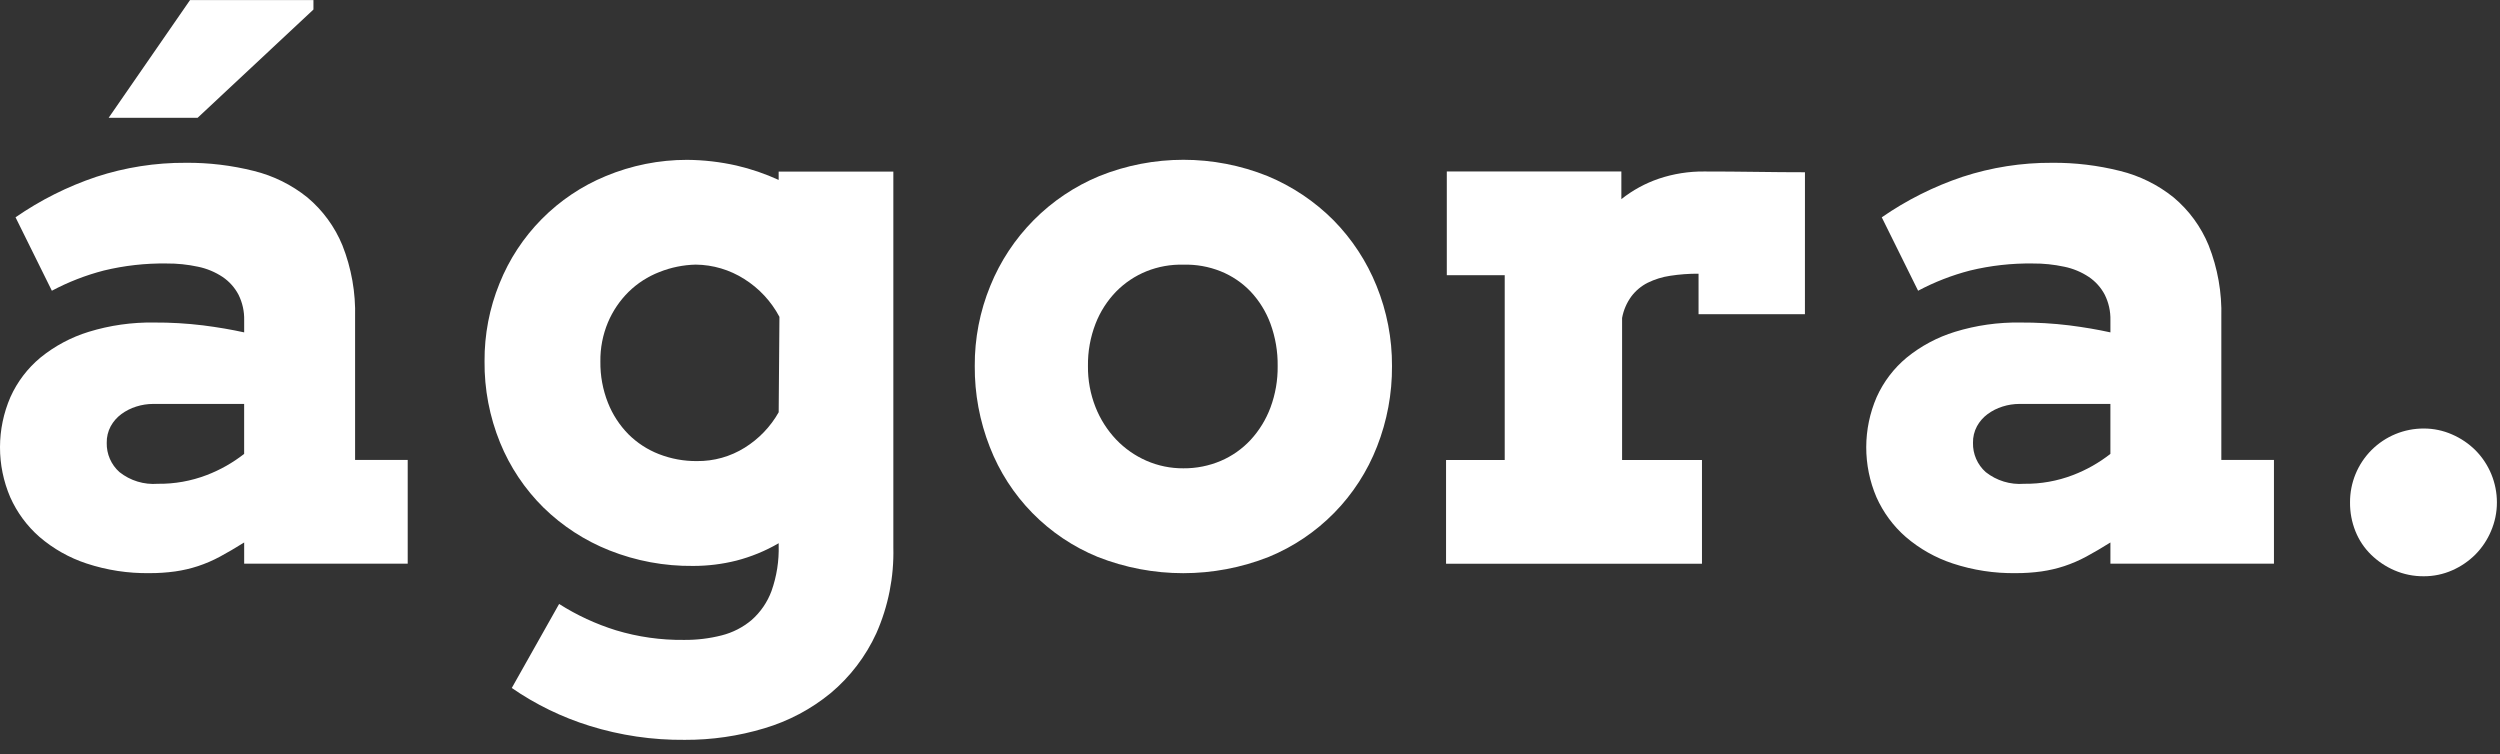 <svg width="169" height="51" viewBox="0 0 169 51" fill="none" xmlns="http://www.w3.org/2000/svg">
<rect x="0" y="0" width="169" height="51" fill="#333333" stroke="none"/>
<path d="M16.506 36.671C15.906 37.046 15.36 37.366 14.868 37.63C14.393 37.886 13.896 38.1 13.384 38.27C12.883 38.434 12.369 38.553 11.848 38.628C11.271 38.708 10.69 38.747 10.108 38.744C8.661 38.766 7.222 38.545 5.848 38.091C4.683 37.707 3.605 37.098 2.674 36.3C1.826 35.559 1.15 34.642 0.692 33.613C0.233 32.543 -0.002 31.391 1.34445e-05 30.227C0.002 29.063 0.242 27.912 0.704 26.844C1.169 25.809 1.865 24.894 2.738 24.17C3.704 23.386 4.812 22.795 6.001 22.43C7.431 21.991 8.921 21.78 10.416 21.803C11.523 21.797 12.63 21.861 13.729 21.995C14.729 22.123 15.655 22.281 16.506 22.469V21.649C16.521 21.05 16.389 20.457 16.122 19.921C15.868 19.438 15.499 19.026 15.047 18.721C14.542 18.386 13.977 18.151 13.384 18.03C12.686 17.88 11.974 17.806 11.26 17.812C9.834 17.791 8.411 17.951 7.025 18.286C5.802 18.602 4.621 19.061 3.506 19.654L1.05 14.69C2.733 13.524 4.572 12.603 6.513 11.952C8.466 11.313 10.51 10.993 12.565 11.005C14.113 10.992 15.657 11.177 17.158 11.555C18.481 11.88 19.717 12.492 20.779 13.346C21.818 14.218 22.631 15.329 23.147 16.584C23.758 18.13 24.049 19.784 24.004 21.446V31.093H27.561V38.105H16.506V36.671ZM10.671 32.704C11.798 32.719 12.918 32.519 13.971 32.116C14.882 31.768 15.736 31.285 16.504 30.683V27.305H10.362C9.971 27.305 9.583 27.365 9.211 27.484C8.848 27.597 8.506 27.77 8.2 27.996C7.905 28.214 7.661 28.493 7.484 28.815C7.299 29.161 7.206 29.549 7.215 29.941C7.207 30.312 7.28 30.68 7.428 31.02C7.576 31.36 7.796 31.664 8.072 31.911C8.807 32.495 9.736 32.778 10.671 32.704ZM12.847 0.004H21.189V0.644L13.358 7.963H7.345L12.847 0.004Z" fill="white"/>
<path d="M52.639 36.722C51.742 37.244 50.778 37.64 49.773 37.899C48.819 38.138 47.839 38.258 46.855 38.257C44.92 38.278 42.999 37.922 41.2 37.208C39.534 36.547 38.016 35.561 36.735 34.308C35.472 33.058 34.475 31.565 33.804 29.919C33.094 28.173 32.737 26.304 32.755 24.419C32.744 22.617 33.087 20.83 33.766 19.161C34.418 17.534 35.389 16.054 36.622 14.808C37.855 13.562 39.324 12.575 40.944 11.906C42.687 11.179 44.556 10.805 46.444 10.806C47.568 10.814 48.687 10.943 49.783 11.19C50.765 11.418 51.721 11.743 52.637 12.163V11.6H60.39V37.011C60.44 39.006 60.047 40.986 59.239 42.811C58.524 44.371 57.47 45.752 56.155 46.854C54.832 47.939 53.305 48.748 51.664 49.234C49.921 49.759 48.11 50.022 46.29 50.014C44.109 50.035 41.938 49.715 39.855 49.067C37.983 48.484 36.21 47.622 34.596 46.508L37.796 40.827C38.991 41.587 40.282 42.185 41.634 42.606C43.127 43.057 44.68 43.277 46.24 43.258C47.098 43.266 47.954 43.163 48.786 42.951C49.53 42.763 50.221 42.409 50.808 41.915C51.411 41.383 51.872 40.711 52.152 39.957C52.505 38.963 52.67 37.911 52.638 36.857L52.639 36.722ZM47.111 31.169C48.255 31.183 49.379 30.867 50.348 30.26C51.3 29.667 52.088 28.845 52.639 27.868L52.69 21.419C52.135 20.372 51.314 19.489 50.31 18.86C49.33 18.237 48.196 17.9 47.035 17.888C46.193 17.907 45.361 18.076 44.578 18.388C43.799 18.69 43.089 19.146 42.492 19.731C41.898 20.32 41.424 21.02 41.098 21.791C40.748 22.63 40.573 23.531 40.586 24.44C40.573 25.394 40.747 26.342 41.098 27.229C41.411 28.023 41.881 28.745 42.479 29.353C43.066 29.938 43.767 30.395 44.539 30.696C45.358 31.016 46.231 31.177 47.111 31.169Z" fill="white"/>
<path d="M65.894 24.749C65.881 22.889 66.238 21.045 66.944 19.324C67.619 17.66 68.619 16.148 69.884 14.874C71.149 13.6 72.655 12.59 74.314 11.903C77.963 10.435 82.039 10.435 85.688 11.903C87.36 12.597 88.877 13.614 90.154 14.897C91.402 16.168 92.388 17.672 93.054 19.324C93.754 21.046 94.109 22.89 94.099 24.749C94.111 26.61 93.768 28.455 93.088 30.187C92.437 31.861 91.452 33.386 90.194 34.668C88.936 35.95 87.43 36.963 85.769 37.646C82.053 39.114 77.918 39.114 74.202 37.646C72.545 36.967 71.044 35.958 69.79 34.68C68.536 33.402 67.556 31.881 66.909 30.212C66.226 28.472 65.881 26.618 65.894 24.749ZM73.546 24.749C73.535 25.699 73.709 26.642 74.058 27.525C74.378 28.337 74.852 29.08 75.452 29.714C76.033 30.322 76.729 30.809 77.499 31.146C78.287 31.49 79.139 31.665 79.999 31.658C80.864 31.665 81.722 31.495 82.519 31.158C83.285 30.832 83.974 30.348 84.541 29.738C85.126 29.102 85.582 28.359 85.884 27.55C86.217 26.654 86.382 25.705 86.37 24.75C86.384 23.773 86.219 22.802 85.884 21.884C85.587 21.076 85.13 20.336 84.541 19.708C83.972 19.114 83.282 18.647 82.519 18.34C81.718 18.02 80.861 17.867 79.999 17.892C79.144 17.868 78.293 18.021 77.499 18.34C76.73 18.651 76.034 19.117 75.452 19.708C74.846 20.333 74.372 21.073 74.058 21.884C73.705 22.797 73.531 23.77 73.546 24.749Z" fill="white"/>
<path d="M122.013 21.24H114.822V18.502C114.18 18.498 113.538 18.545 112.903 18.643C112.374 18.721 111.86 18.88 111.38 19.116C110.948 19.335 110.572 19.65 110.28 20.037C109.963 20.47 109.749 20.968 109.653 21.496V31.096H115.053V38.108H97.753V31.096H101.719V18.604H97.804V11.593H109.604V13.461C110.363 12.859 111.22 12.392 112.137 12.079C113.126 11.747 114.164 11.582 115.208 11.593C116.334 11.593 117.494 11.601 118.688 11.618C119.882 11.635 120.991 11.643 122.015 11.644L122.013 21.24Z" fill="white"/>
<path d="M142.664 36.671C142.064 37.046 141.518 37.366 141.026 37.63C140.551 37.886 140.054 38.1 139.542 38.27C139.041 38.434 138.527 38.553 138.006 38.628C137.43 38.708 136.848 38.747 136.266 38.744C134.82 38.766 133.38 38.545 132.006 38.091C130.841 37.707 129.763 37.098 128.832 36.3C127.984 35.559 127.308 34.642 126.849 33.613C126.391 32.543 126.156 31.391 126.158 30.227C126.16 29.063 126.4 27.912 126.862 26.844C127.327 25.809 128.023 24.894 128.896 24.17C129.862 23.386 130.97 22.795 132.159 22.43C133.589 21.991 135.078 21.78 136.573 21.803C137.681 21.797 138.787 21.861 139.887 21.995C140.887 22.123 141.813 22.281 142.664 22.469V21.649C142.679 21.05 142.548 20.457 142.28 19.921C142.026 19.438 141.657 19.026 141.205 18.721C140.7 18.386 140.136 18.151 139.542 18.03C138.844 17.88 138.132 17.806 137.418 17.812C135.992 17.791 134.569 17.951 133.183 18.286C131.96 18.602 130.779 19.061 129.664 19.654L127.207 14.69C128.89 13.525 130.73 12.603 132.671 11.952C134.624 11.313 136.668 10.993 138.723 11.005C140.271 10.992 141.815 11.177 143.316 11.555C144.639 11.88 145.875 12.491 146.937 13.346C147.977 14.218 148.789 15.329 149.304 16.584C149.916 18.13 150.208 19.784 150.162 21.446V31.093H153.719V38.105H142.664V36.671ZM136.829 32.704C137.956 32.719 139.076 32.52 140.129 32.116C141.041 31.768 141.895 31.285 142.663 30.683V27.305H136.521C136.13 27.305 135.742 27.365 135.37 27.484C135.007 27.597 134.665 27.77 134.359 27.996C134.064 28.214 133.82 28.493 133.643 28.815C133.458 29.161 133.365 29.549 133.374 29.941C133.366 30.312 133.439 30.68 133.587 31.02C133.735 31.36 133.955 31.664 134.231 31.911C134.966 32.494 135.894 32.778 136.829 32.704Z" fill="white"/>
<path d="M158.862 33.958C158.859 33.302 158.986 32.651 159.235 32.045C159.485 31.438 159.852 30.887 160.316 30.422C160.78 29.959 161.332 29.591 161.939 29.341C162.545 29.092 163.196 28.965 163.852 28.968C164.509 28.967 165.158 29.103 165.759 29.368C166.35 29.623 166.888 29.988 167.345 30.442C168.271 31.379 168.79 32.644 168.791 33.961C168.793 34.63 168.656 35.292 168.391 35.906C168.141 36.498 167.781 37.036 167.329 37.492C166.879 37.94 166.35 38.3 165.768 38.555C165.163 38.822 164.509 38.958 163.848 38.955C163.166 38.961 162.491 38.825 161.865 38.555C161.275 38.301 160.738 37.941 160.279 37.492C159.824 37.046 159.467 36.51 159.23 35.919C158.98 35.296 158.855 34.63 158.862 33.958Z" fill="white"/>
</svg>
